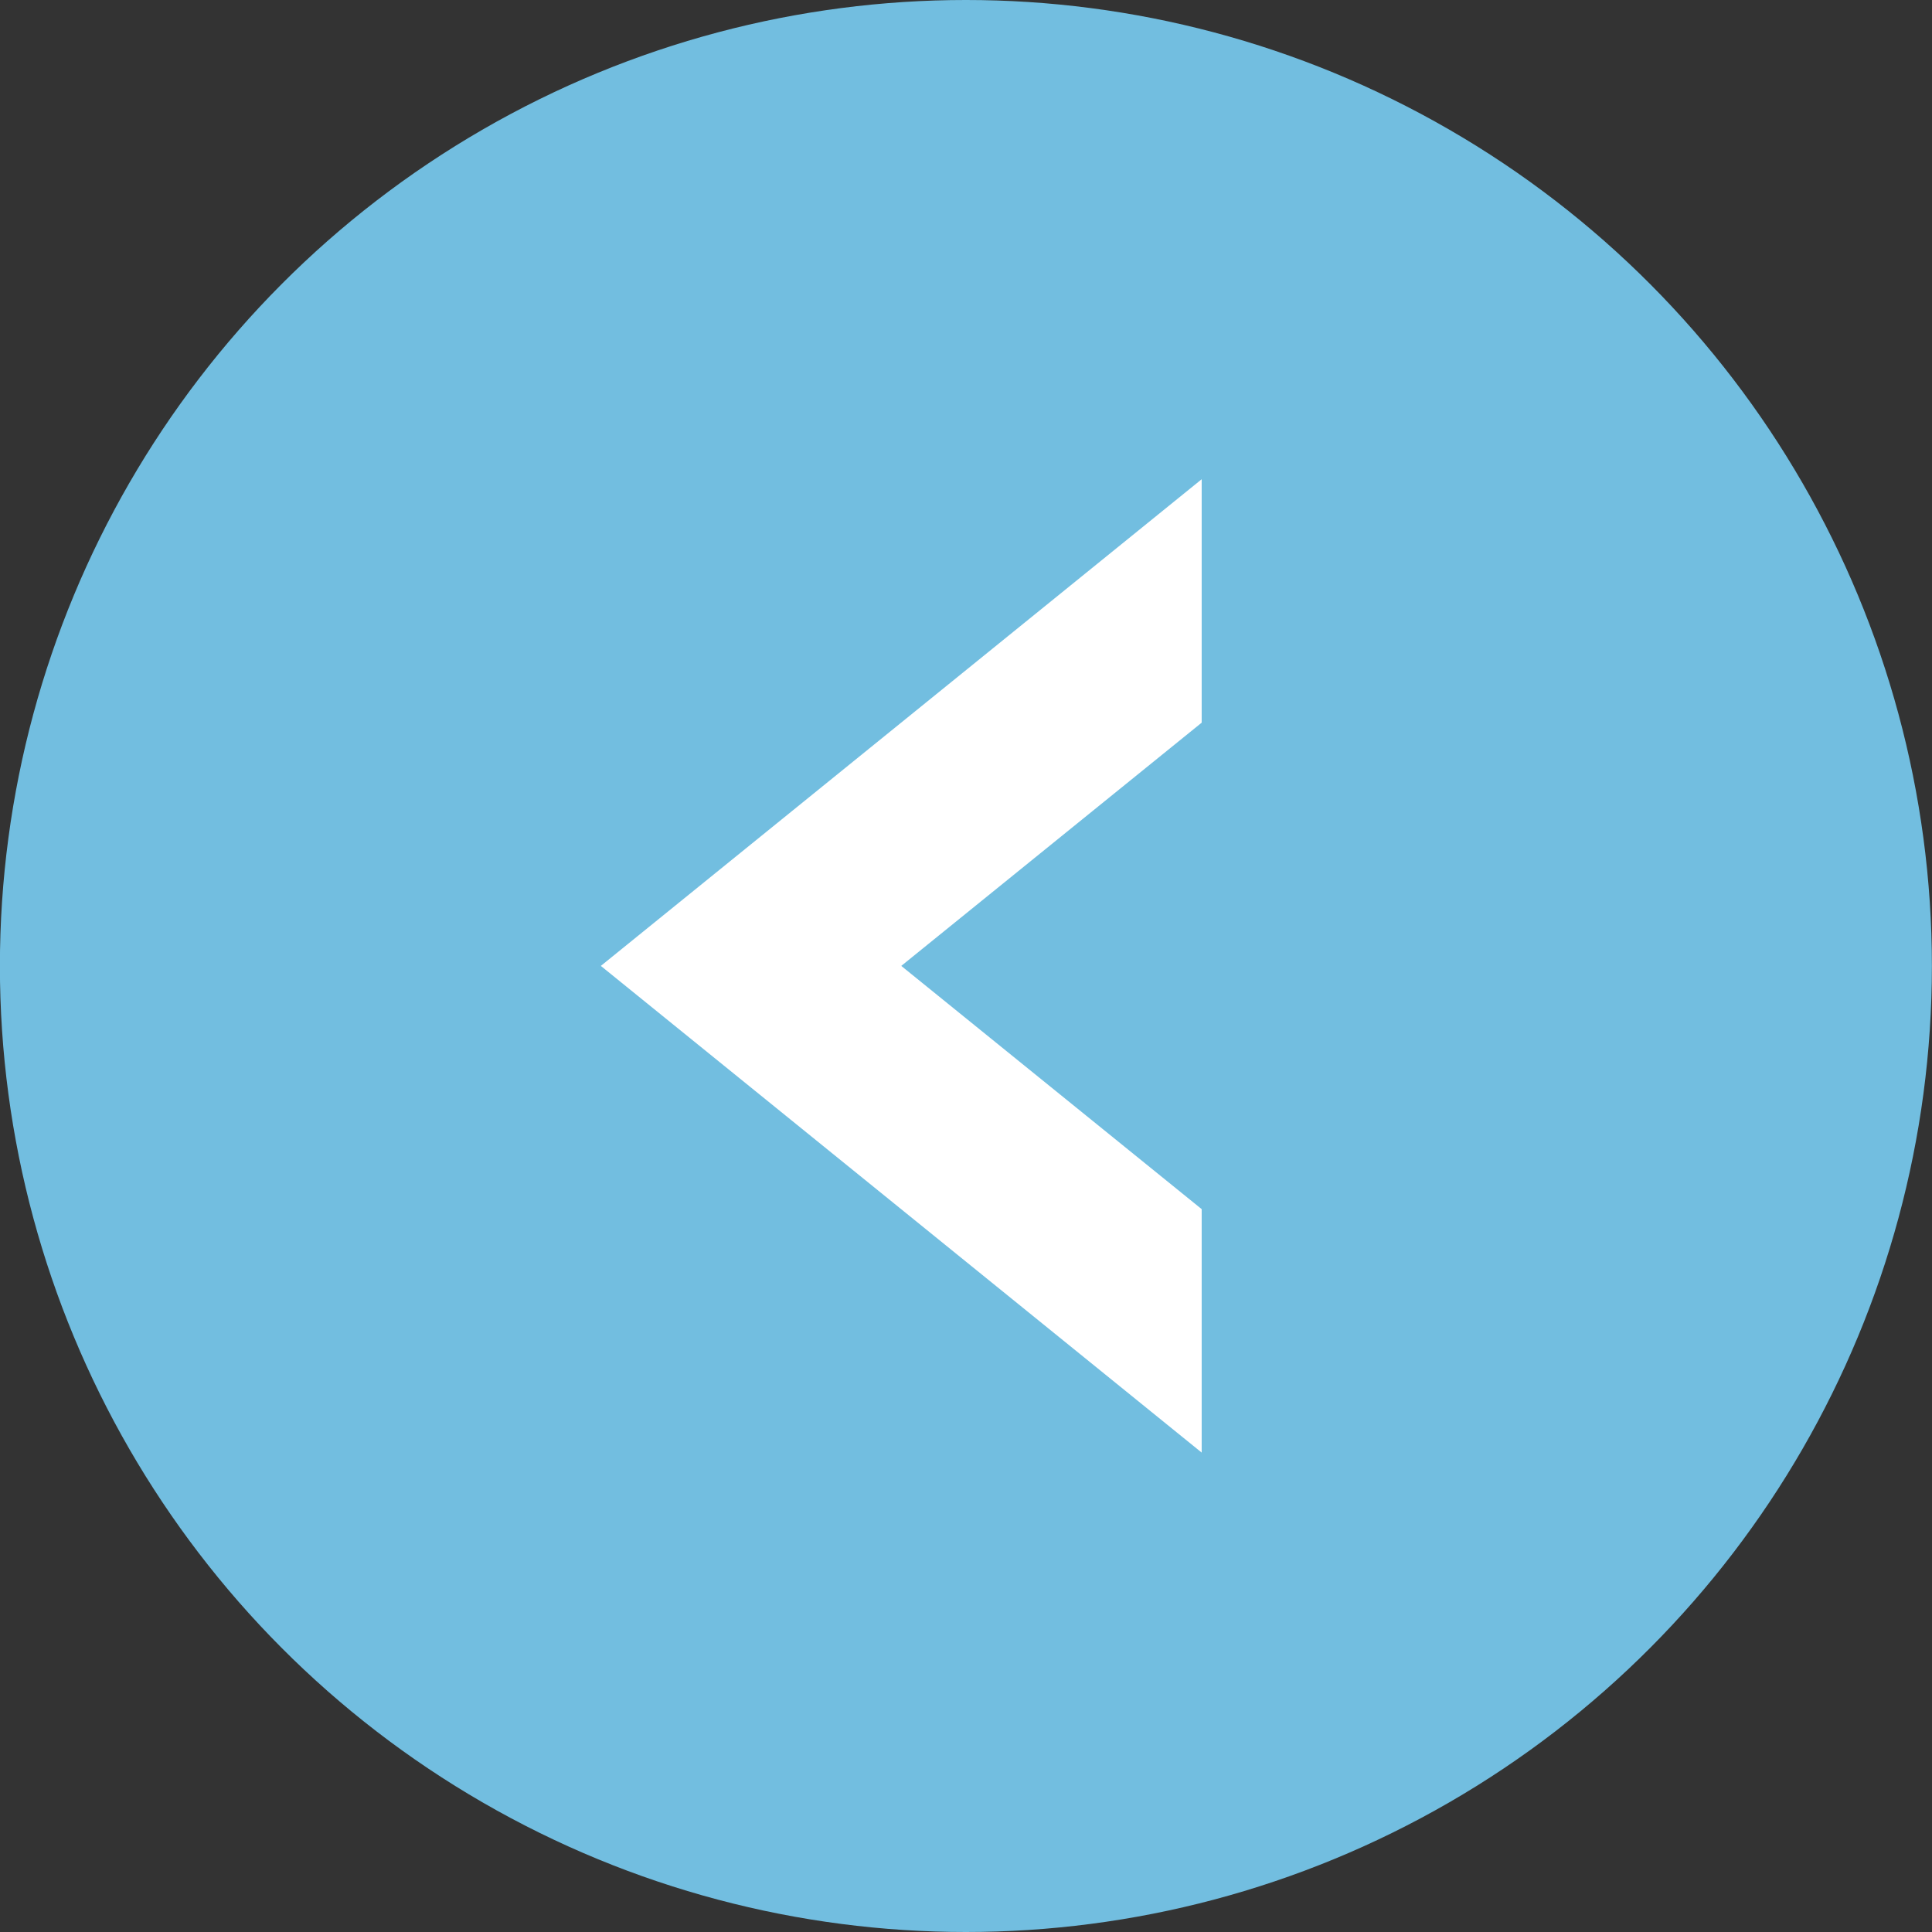 <svg xmlns="http://www.w3.org/2000/svg" width="19.936" height="19.936" viewBox="0 0 19.936 19.936">
  <rect x="0" y="0" width="19.936" height="19.936" fill="#333333" stroke="none"/>
  <g id="Group_4521" data-name="Group 4521" transform="translate(14931.79 -410)">
    <g id="Group_4520" data-name="Group 4520" transform="translate(-15441.681 -5681.083)">
      <g id="Group_4088" data-name="Group 4088" transform="translate(509.89 6091.083)">
        <g id="Group_3706" data-name="Group 3706" transform="translate(0 0)">
          <g id="title-chairman" transform="translate(0 0)">
            <circle id="Ellipse_537" data-name="Ellipse 537" cx="9.968" cy="9.968" r="9.968" fill="#72bee0"/>
          </g>
        </g>
        <g id="Group_3707" data-name="Group 3707" transform="translate(6.201 4.945)">
          <path id="Path_16854" data-name="Path 16854" d="M0,5.022,6.2,0V2.512L3.1,5.022l3.1,2.51v2.512Z" transform="translate(0)" fill="#fff"/>
        </g>
      </g>
    </g>
  </g>
</svg>
